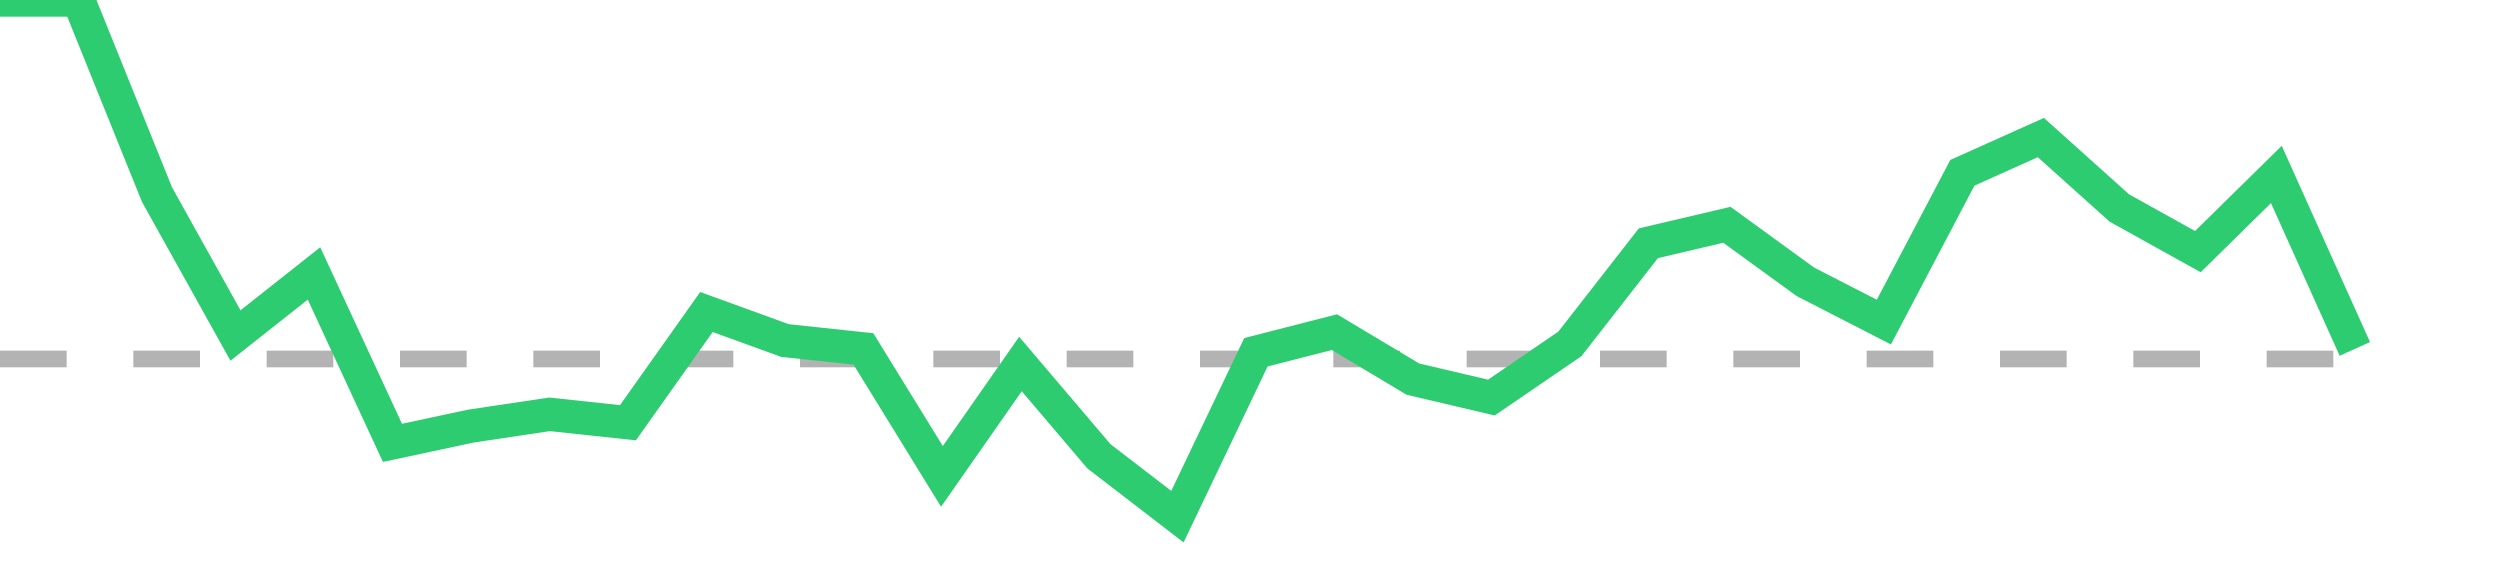 <?xml version="1.0" encoding="utf-8"?>
<!DOCTYPE svg PUBLIC "-//W3C//DTD SVG 1.1//EN" "http://www.w3.org/Graphics/SVG/1.1/DTD/svg11.dtd">
<svg width="150" height="35" version="1.1" xmlns="http://www.w3.org/2000/svg" xmlns:xlink="http://www.w3.org/1999/xlink"><line x1="0" y1="21.539" x2="141.29" y2="21.539" fill="none" stroke="#b3b3b3" stroke-width="1" stroke-dasharray="4"></line><path fill="none" stroke="#2ecc71" stroke-width="2" d="M0,0L4.71,0L9.419,11.675L14.129,20.13L18.839,16.406L23.548,26.571L28.258,25.565L32.968,24.86L37.677,25.364L42.387,18.721L47.097,20.432L51.806,20.935L56.516,28.584L61.226,21.841L65.935,27.377L70.645,31L75.355,21.136L80.065,19.929L84.774,22.747L89.484,23.854L94.194,20.633L98.903,14.594L103.613,13.487L108.323,16.909L113.032,19.325L117.742,10.367L122.452,8.253L127.161,12.481L131.871,15.097L136.581,10.468L141.29,20.935"></path></svg>